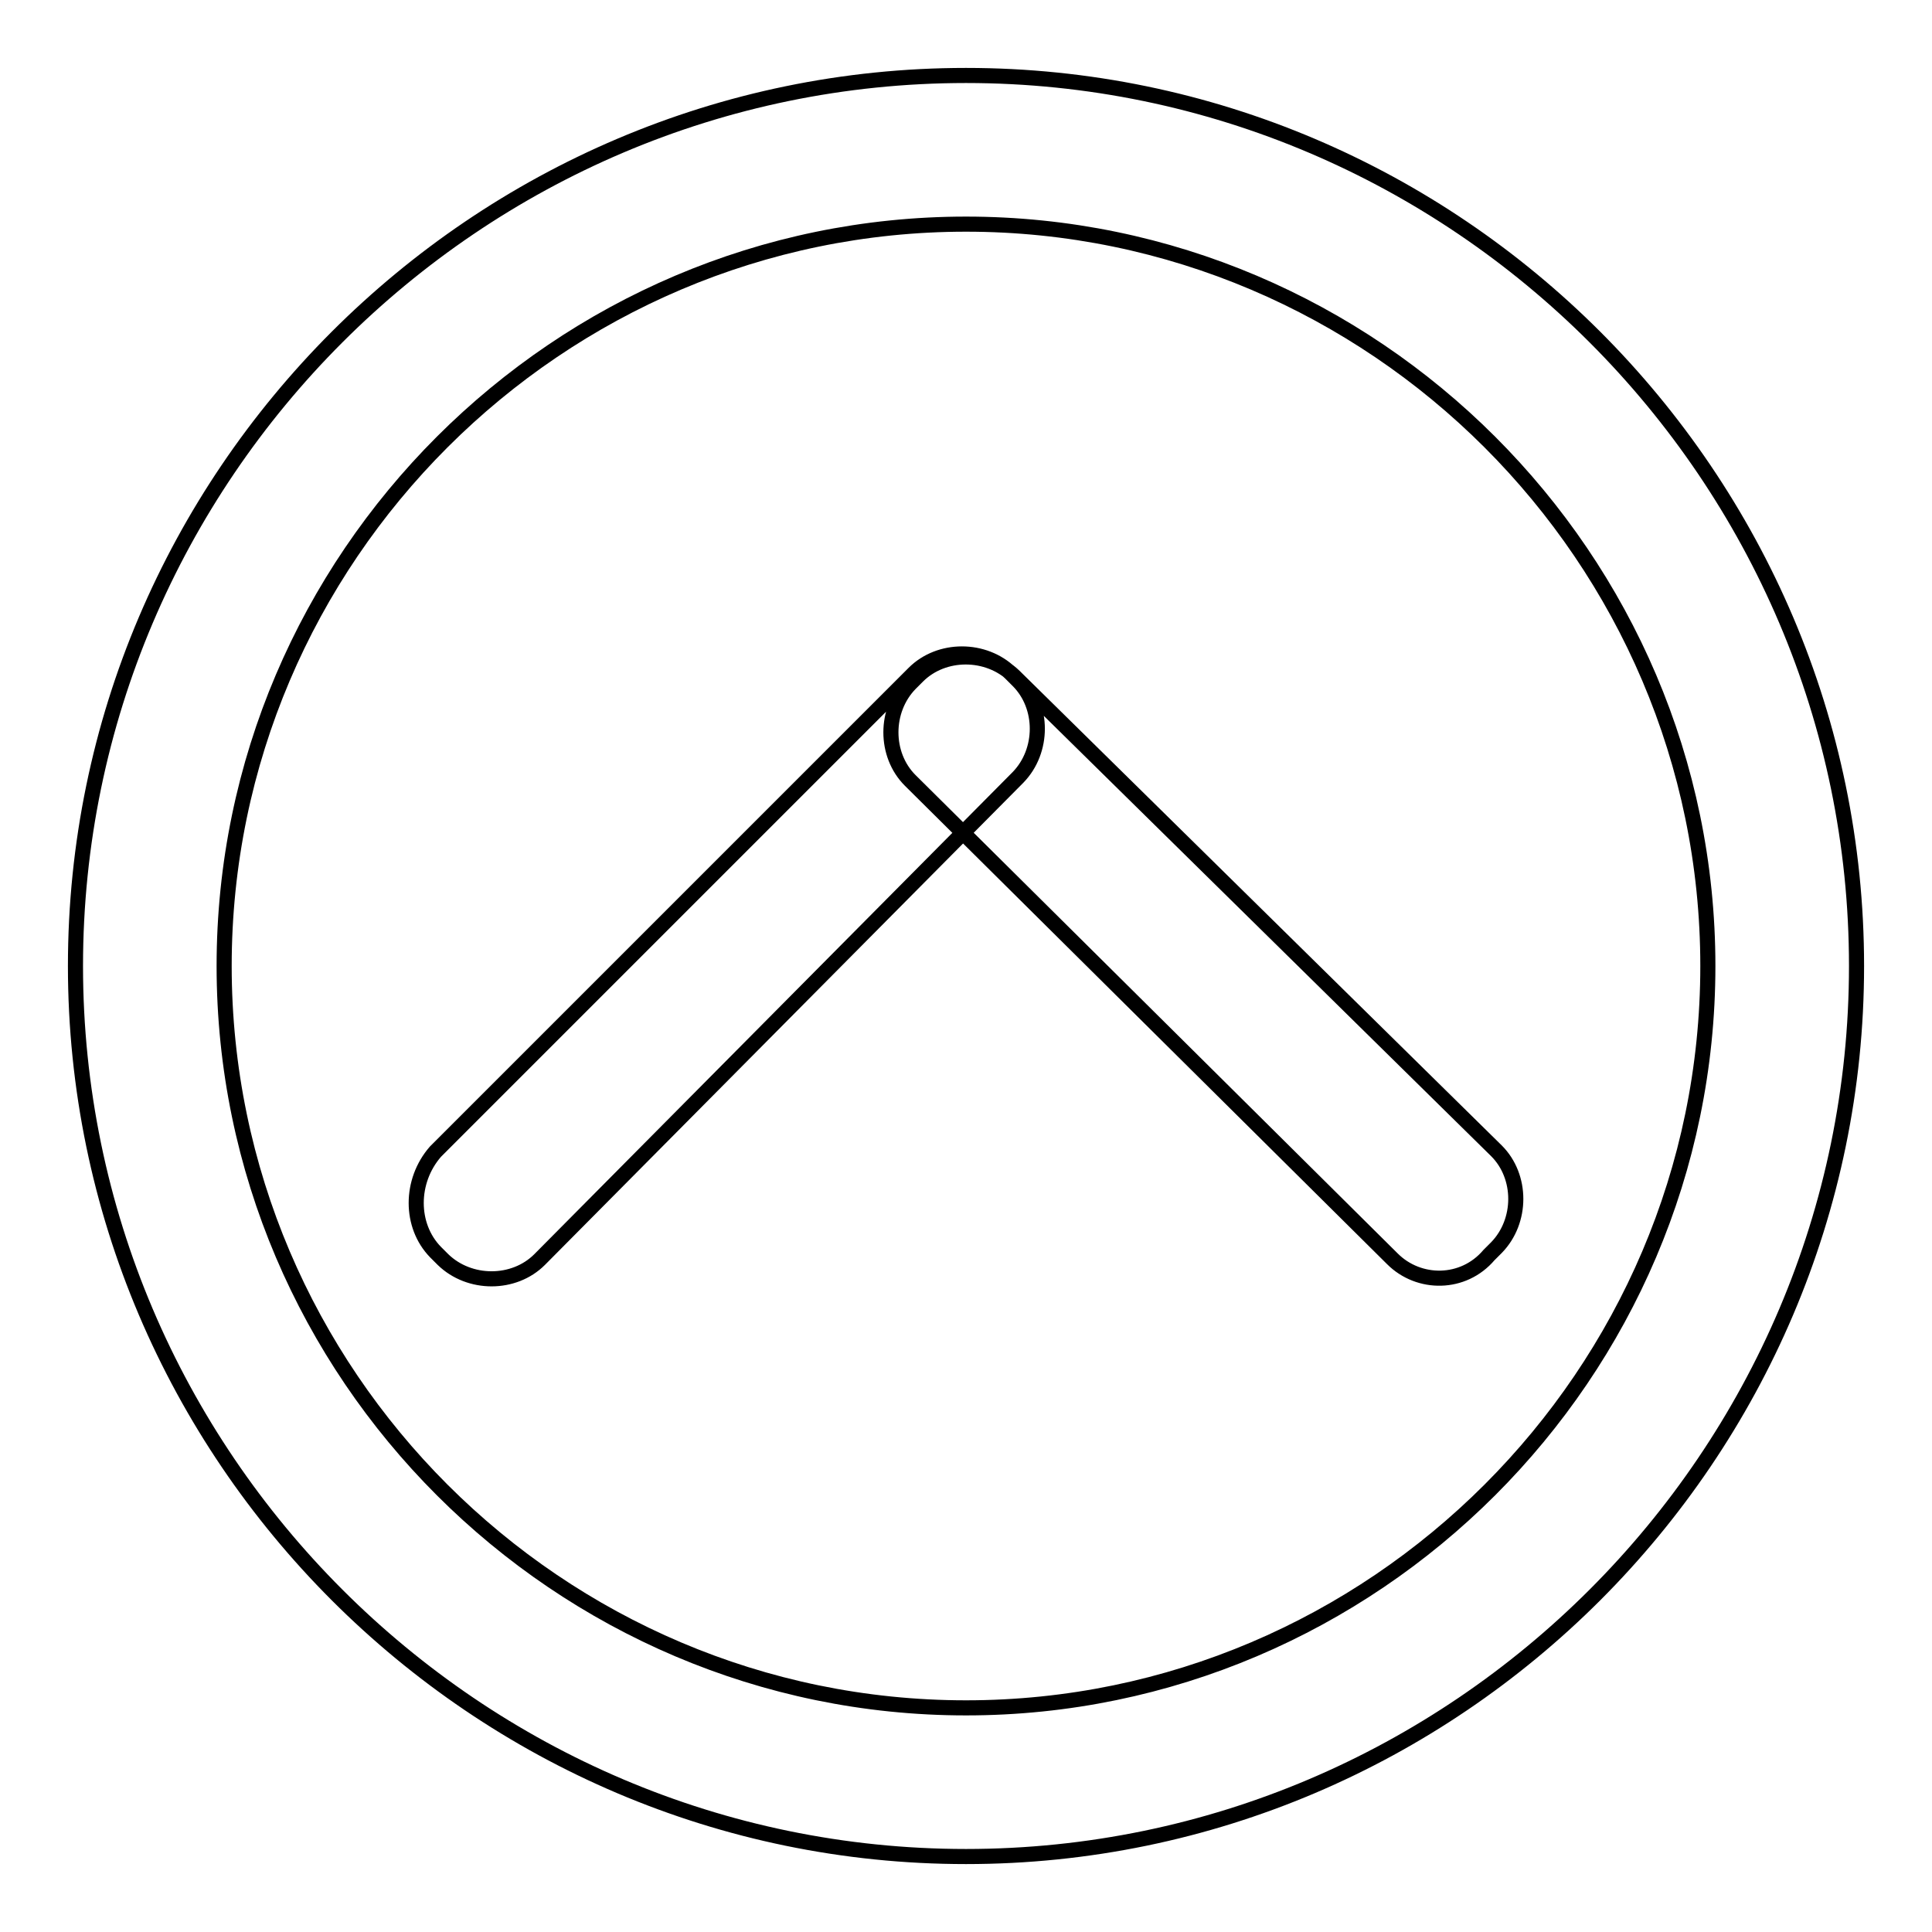 <?xml version="1.0" encoding="utf-8"?>
<!-- Svg Vector Icons : http://www.onlinewebfonts.com/icon -->
<!DOCTYPE svg PUBLIC "-//W3C//DTD SVG 1.1//EN" "http://www.w3.org/Graphics/SVG/1.1/DTD/svg11.dtd">
<svg version="1.1" xmlns="http://www.w3.org/2000/svg" xmlns:xlink="http://www.w3.org/1999/xlink" x="0px" y="0px" viewBox="0 0 256 256" enable-background="new 0 0 256 256" xml:space="preserve">
<g> <path stroke-width="2" fill-opacity="0" stroke="#000000"  d="M10,128C10,63.1,63.1,10,128,10c64.9,0,118,53.1,118,118c0,64.9-53.1,118-118,118C63.1,246,10,192.9,10,128 z M226.3,128c0-54.1-44.3-98.3-98.3-98.3S29.7,73.9,29.7,128s44.3,98.3,98.3,98.3S226.3,182.1,226.3,128L226.3,128z M184.5,166.8 l-63.9-63.4c-3.4-3.4-3.4-9.3,0-12.8l1-1c3.4-3.4,9.3-3.4,12.8,0l63.9,62.9c3.4,3.4,3.4,9.3,0,12.8l-1,1 C193.9,170.3,188,170.3,184.5,166.8L184.5,166.8z M57.7,152.6l63.4-63.4c3.4-3.4,9.3-3.4,12.8,0l1,1c3.4,3.4,3.4,9.3,0,12.8 l-63.4,63.9c-3.4,3.4-9.3,3.4-12.8,0l-1-1C54.3,162.4,54.3,156.5,57.7,152.6z"/></g>
</svg>